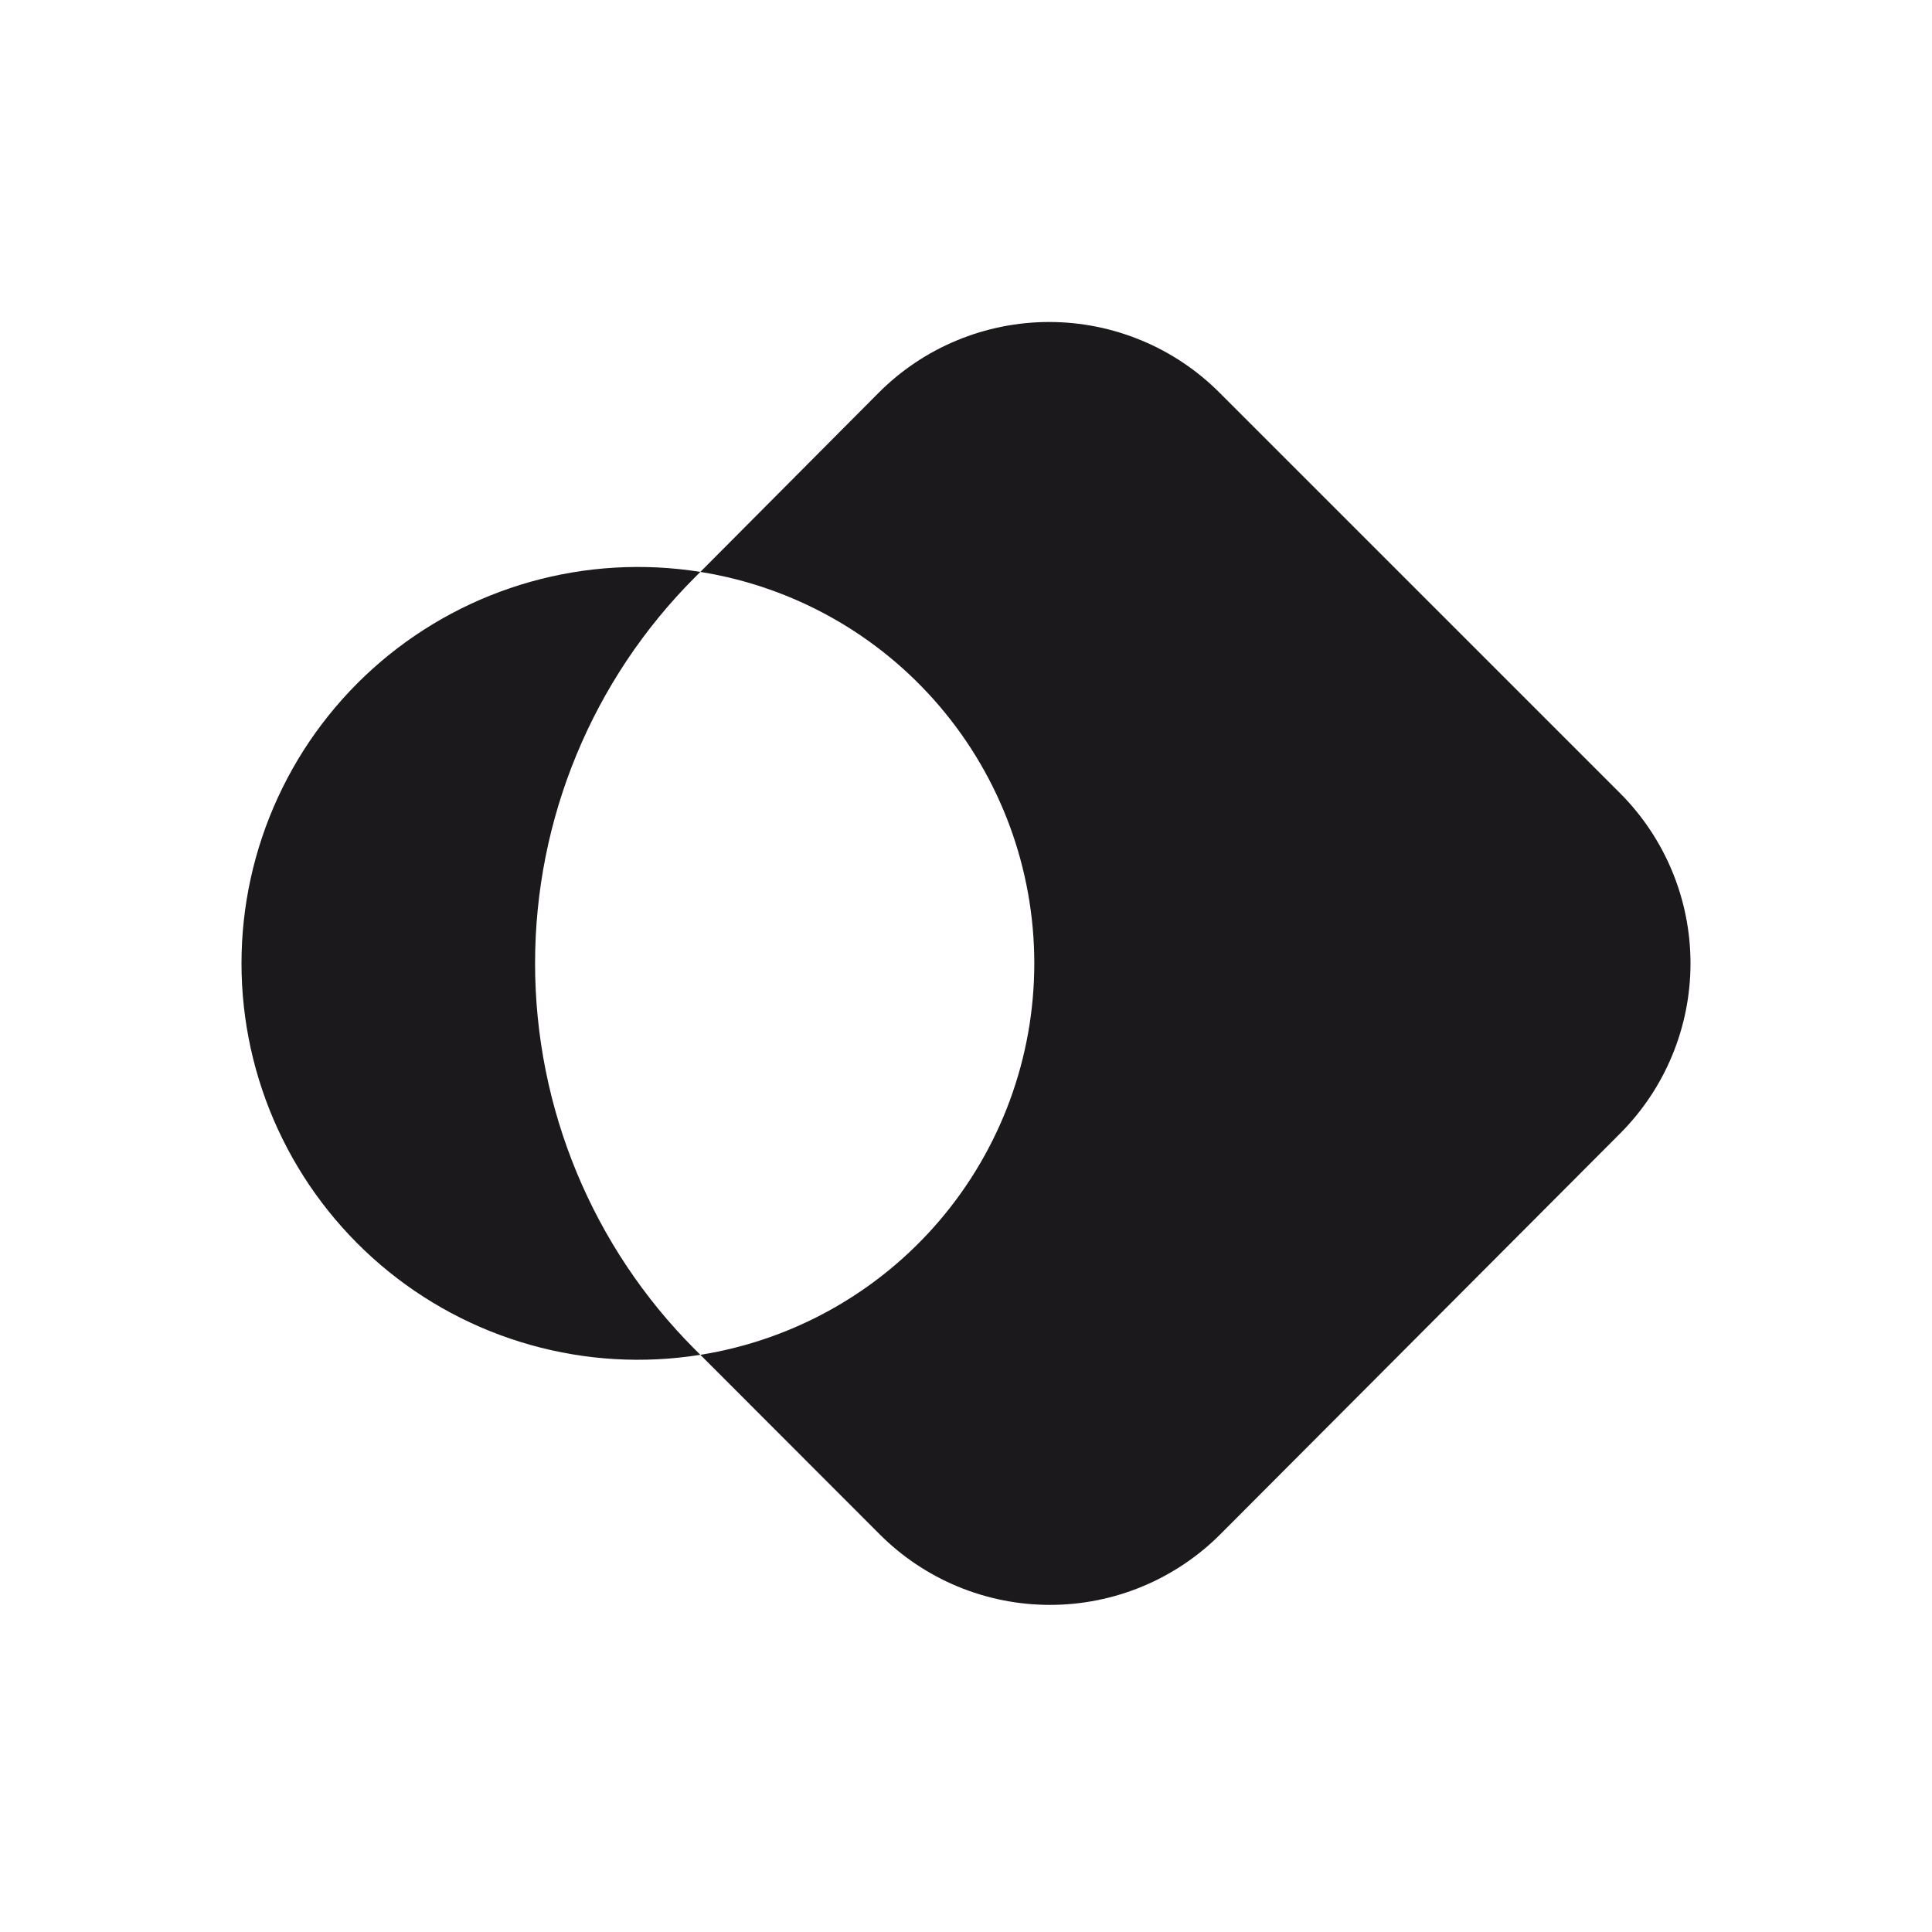 <svg width="80" height="80" viewBox="0 0 80 80" fill="none" xmlns="http://www.w3.org/2000/svg">
<path d="M67.085 32.846L50.508 16.27C49.582 15.339 48.481 14.6 47.268 14.097C46.056 13.593 44.756 13.333 43.443 13.333C42.13 13.333 40.829 13.593 39.617 14.097C38.404 14.6 37.303 15.339 36.377 16.27L29 23.682C32.856 24.297 36.367 26.267 38.901 29.238C41.436 32.208 42.828 35.986 42.828 39.891C42.828 43.796 41.436 47.573 38.901 50.544C36.367 53.515 32.856 55.485 29 56.1L36.412 63.519C37.338 64.45 38.439 65.188 39.652 65.692C40.865 66.196 42.165 66.455 43.478 66.455C44.791 66.455 46.091 66.196 47.304 65.692C48.516 65.188 49.617 64.45 50.544 63.519L67.085 46.935C68.951 45.066 70 42.532 70 39.891C70 37.249 68.951 34.715 67.085 32.846Z" fill="#1B191B"/>
<path d="M28.773 23.908L29 23.681C26.655 23.308 24.257 23.447 21.972 24.089C19.686 24.732 17.567 25.863 15.761 27.403C13.955 28.944 12.504 30.859 11.51 33.015C10.515 35.17 10 37.516 10 39.891C10 42.265 10.515 44.611 11.51 46.767C12.504 48.922 13.955 50.837 15.761 52.378C17.567 53.919 19.686 55.05 21.972 55.692C24.257 56.335 26.655 56.474 29 56.1L28.773 55.874C24.536 51.634 22.156 45.885 22.156 39.891C22.156 33.896 24.536 28.148 28.773 23.908Z" fill="#1B191B"/>
</svg>
